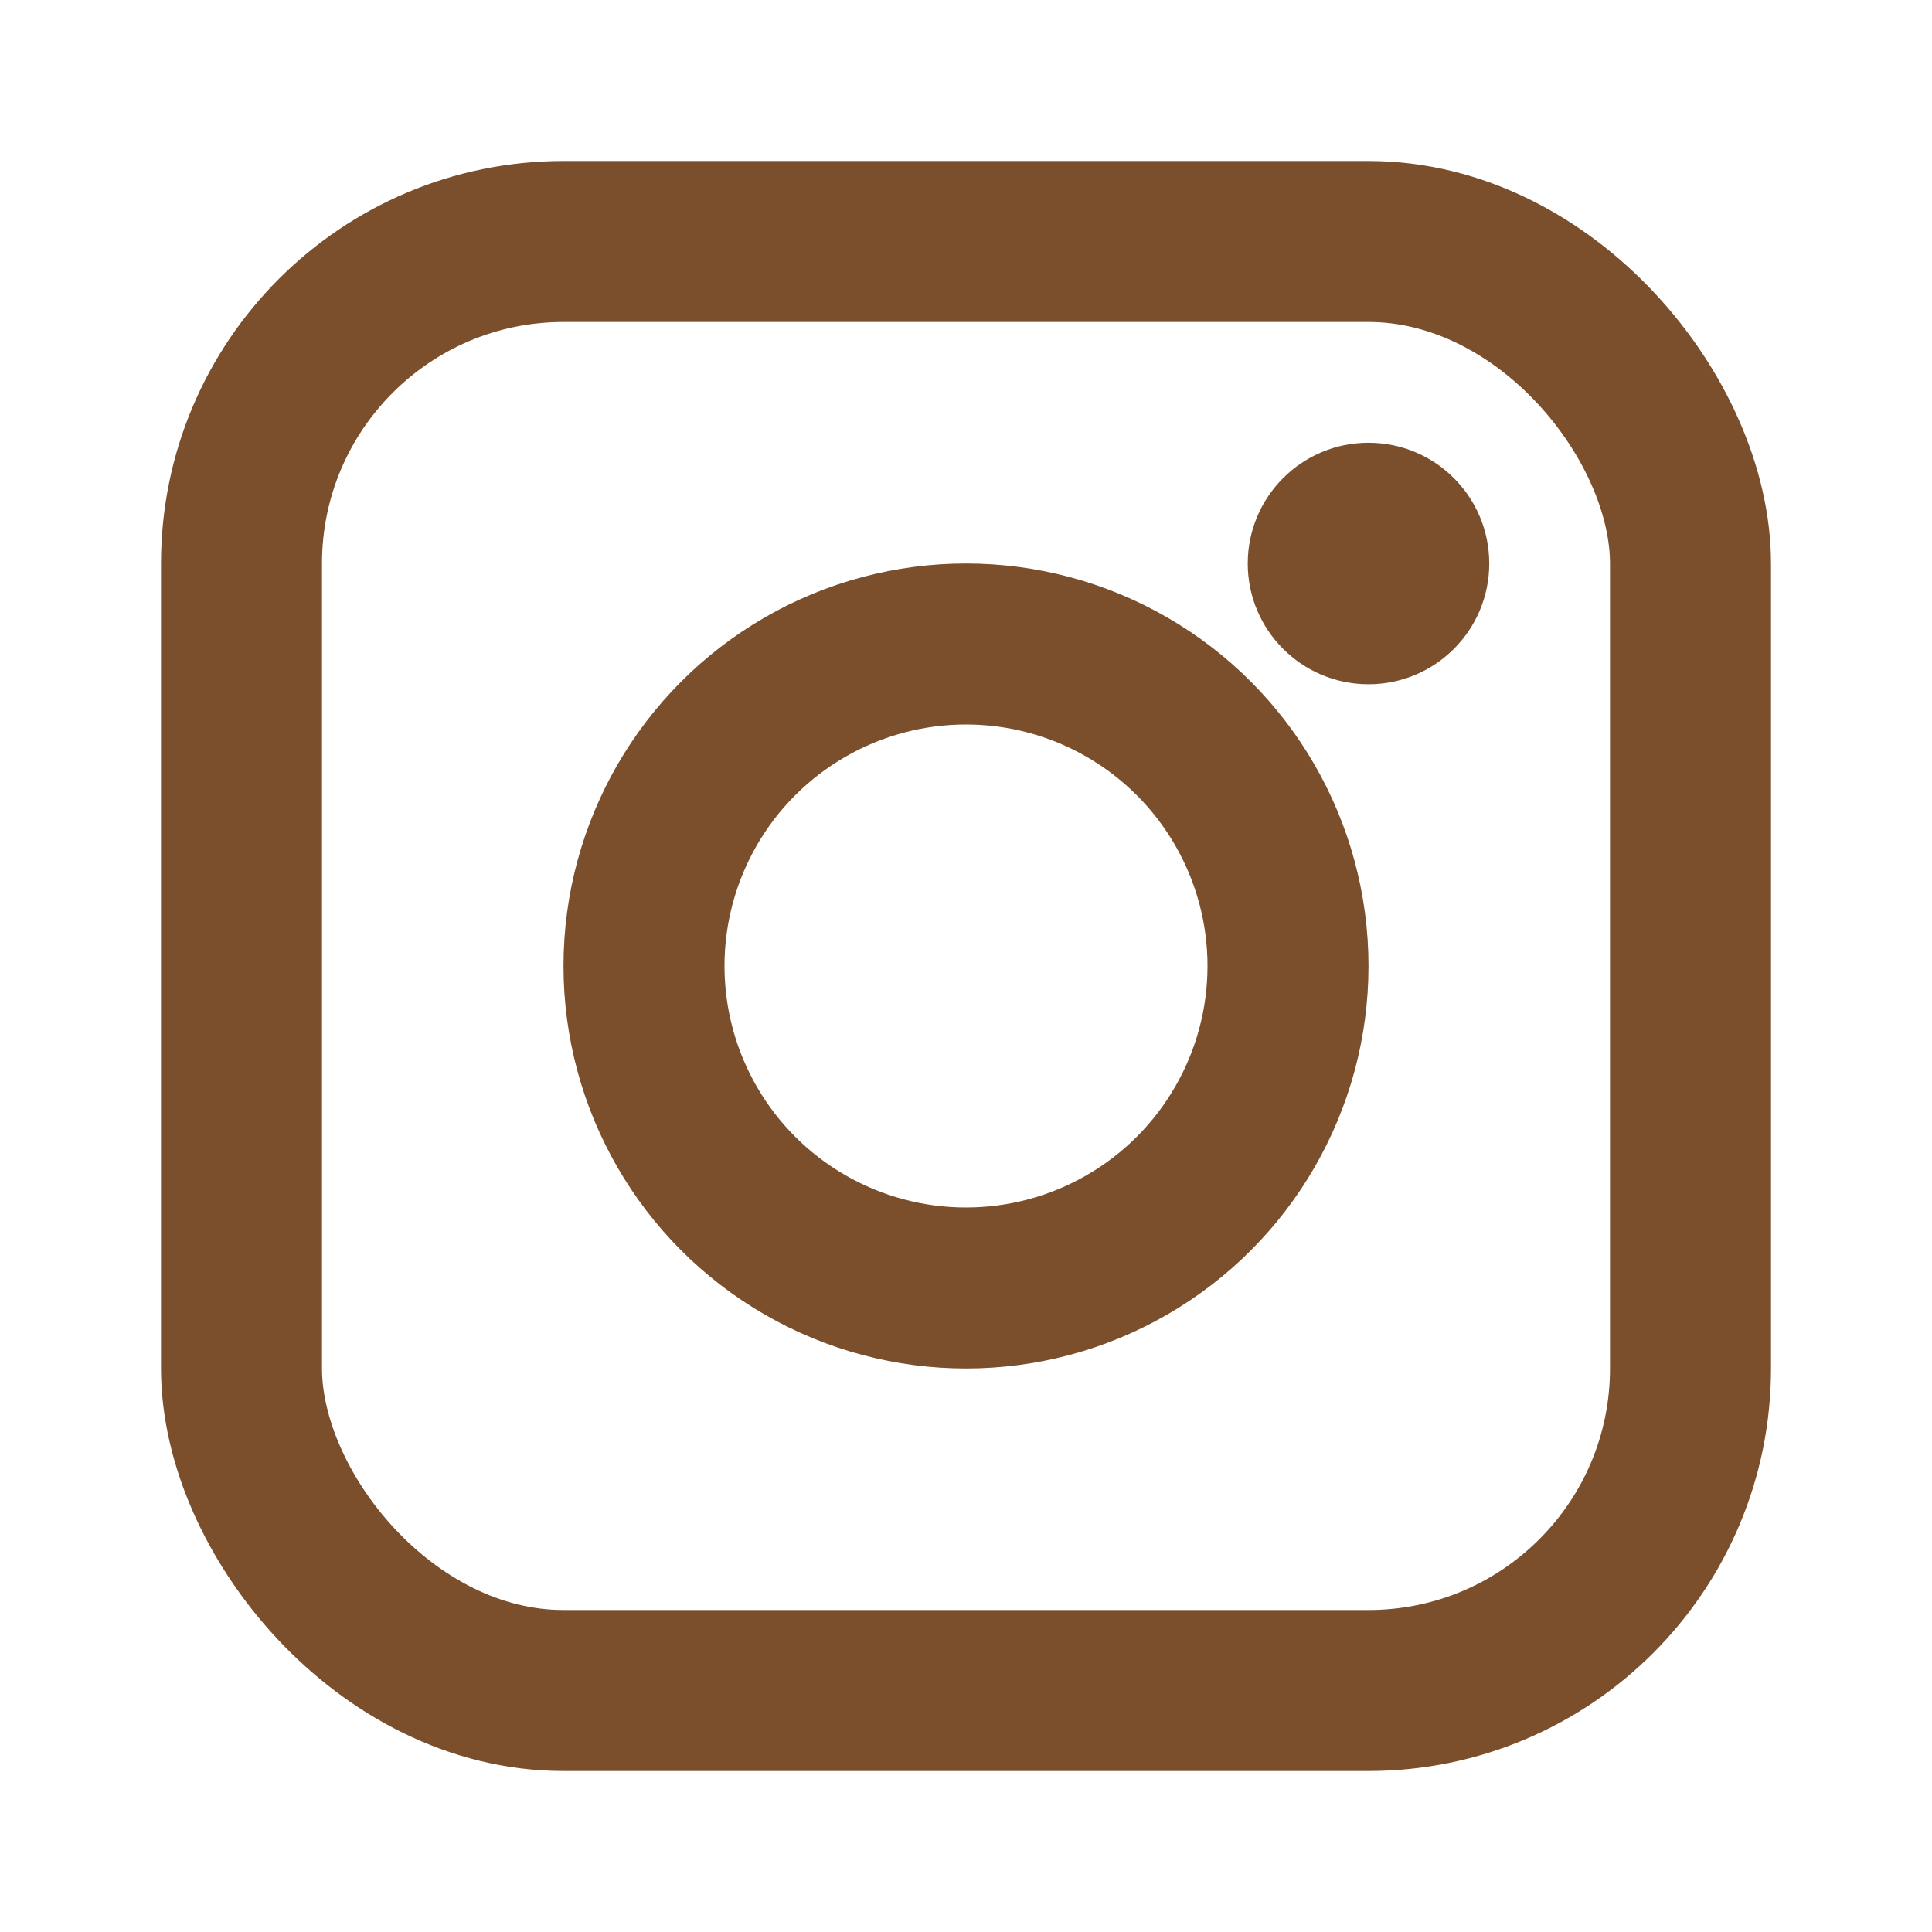 <svg xmlns="http://www.w3.org/2000/svg" viewBox="0 0 24 24" fill="#7B4F2C" aria-hidden="true" aria-label="Instagram icon">
  <rect x="3" y="3" width="18" height="18" rx="4" ry="4" fill="none" stroke="#7B4F2C" stroke-width="2"/>
  <circle cx="12" cy="12" r="4" fill="none" stroke="#7B4F2C" stroke-width="2"/>
  <circle cx="17" cy="7" r="1.5"/>
</svg>